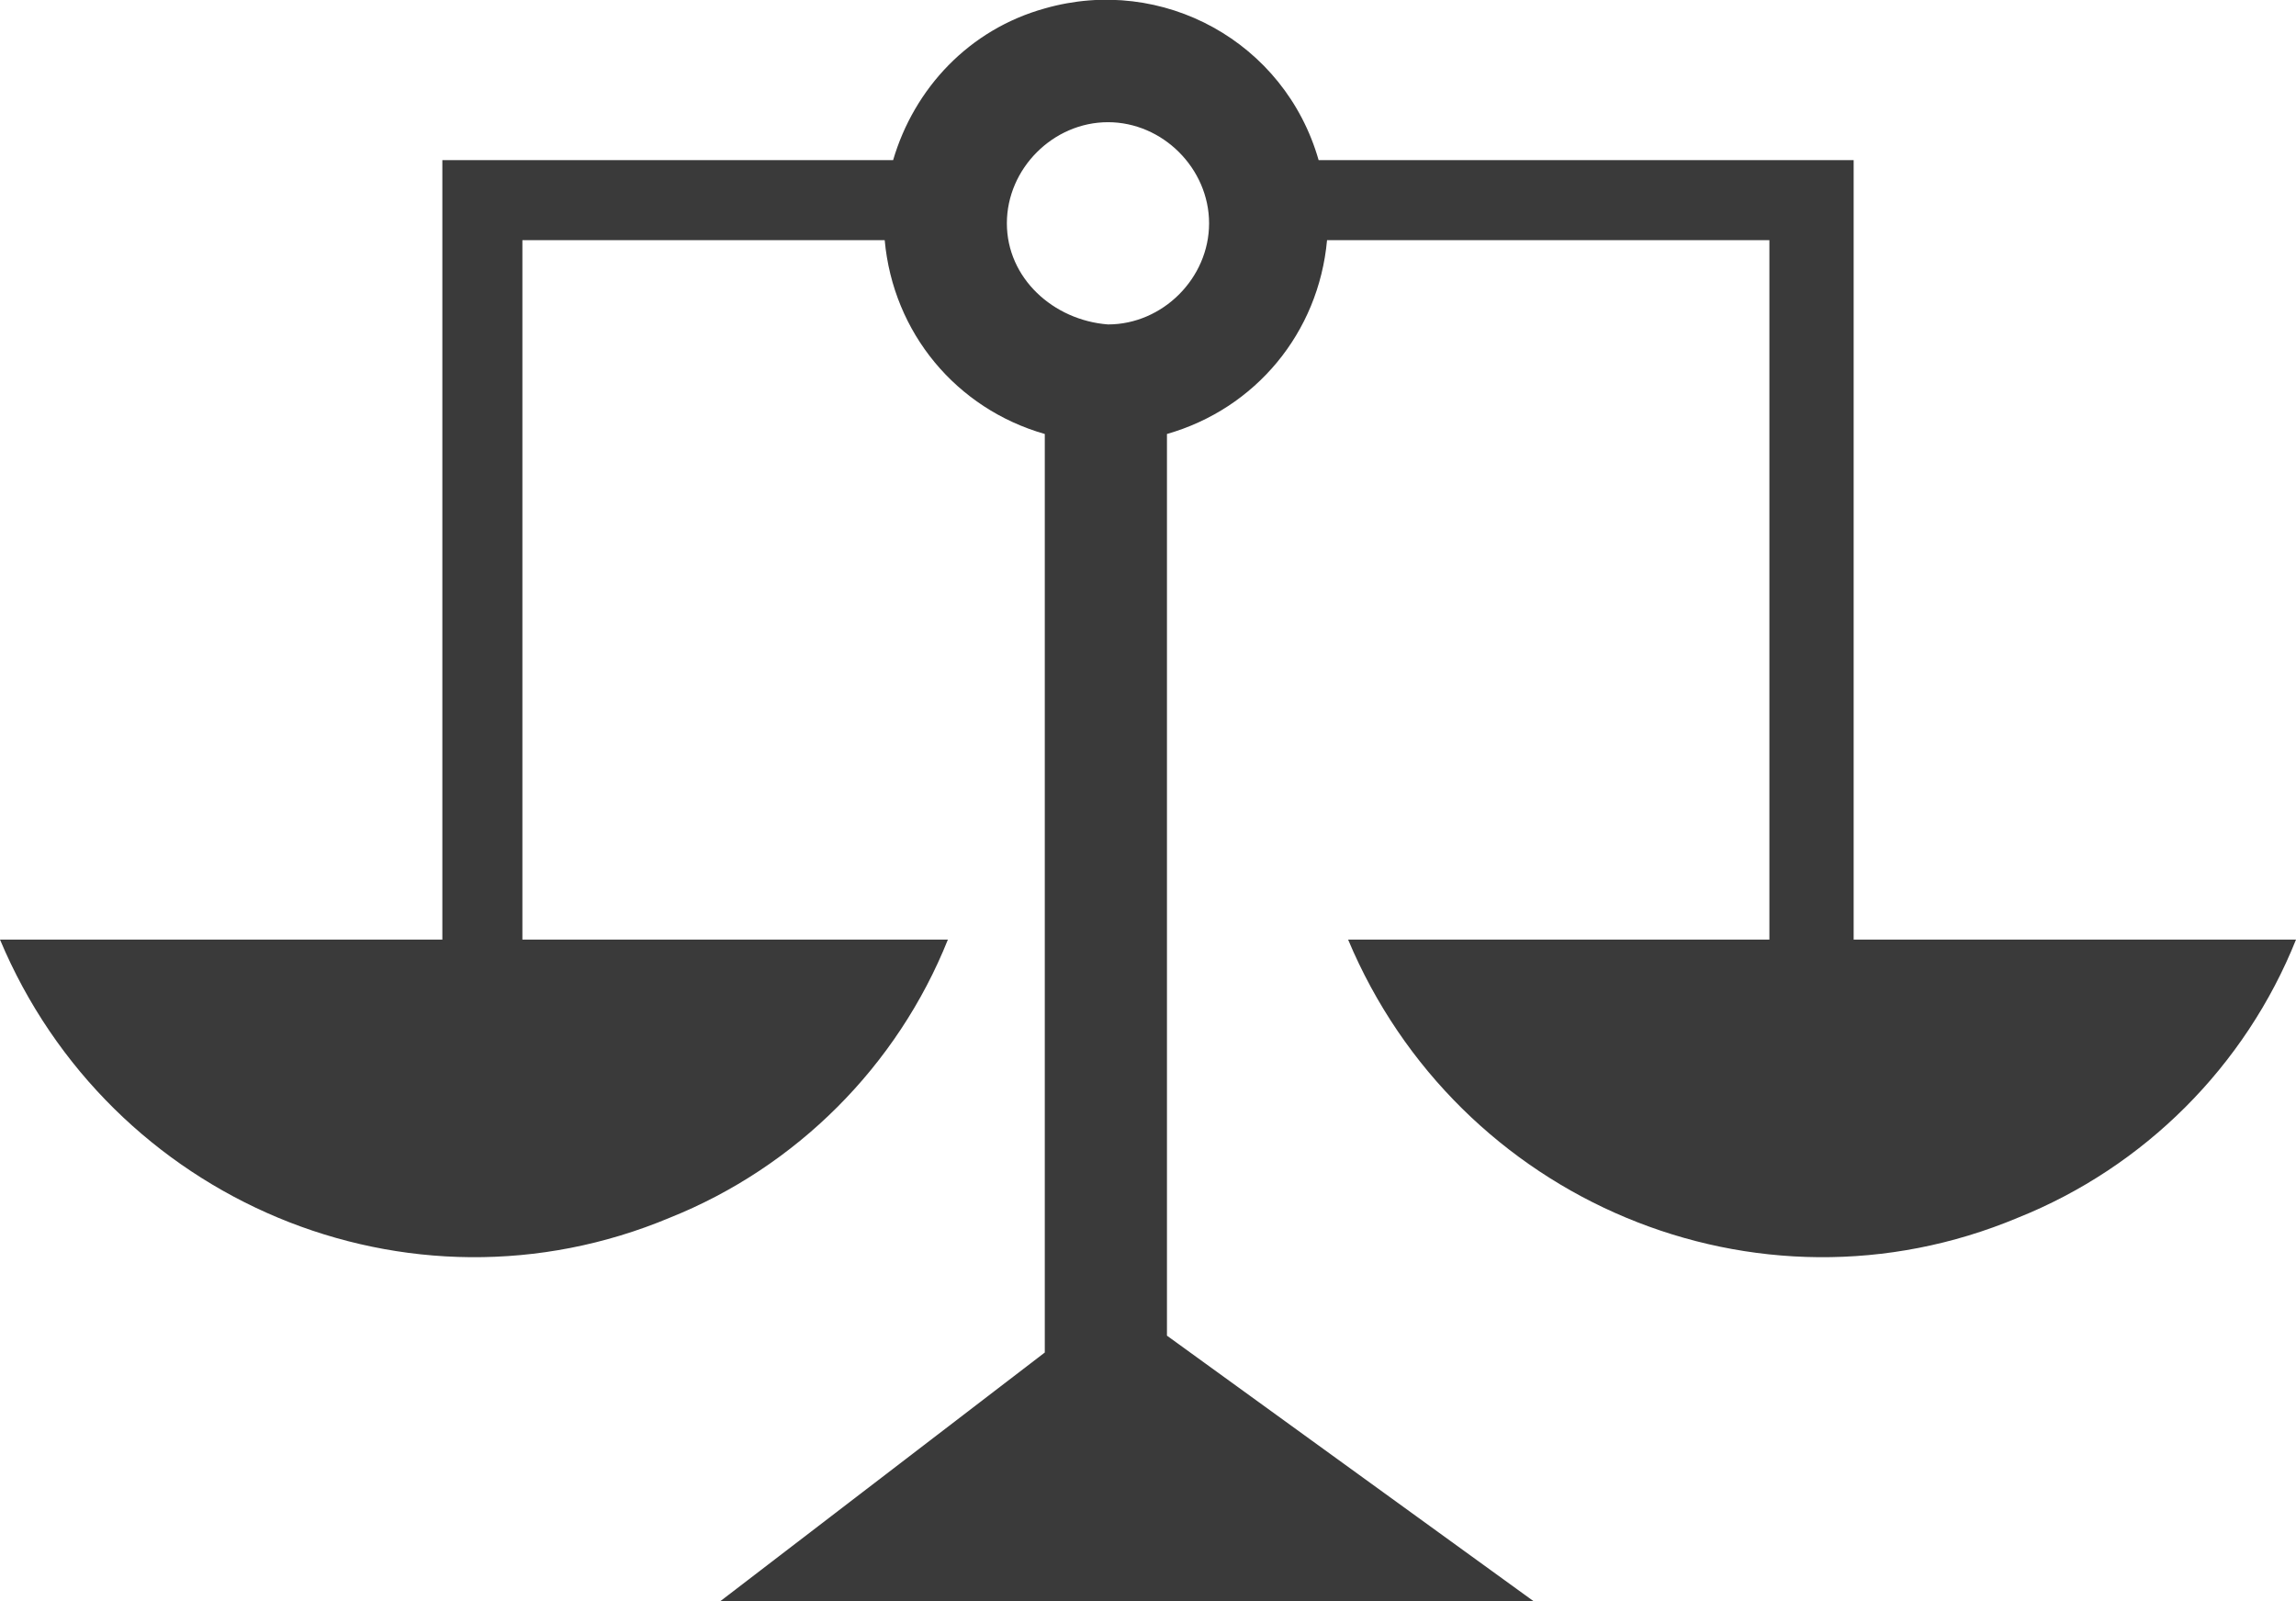 <?xml version="1.0" encoding="utf-8"?>
<!-- Generator: Adobe Illustrator 23.0.1, SVG Export Plug-In . SVG Version: 6.00 Build 0)  -->
<svg version="1.1" id="Layer_1" xmlns="http://www.w3.org/2000/svg" xmlns:xlink="http://www.w3.org/1999/xlink" x="0px" y="0px"
	 width="54.5px" height="38px" viewBox="0 0 54.5 38" enable-background="new 0 0 54.5 38" xml:space="preserve">
<path id="Path_578" fill-rule="evenodd" clip-rule="evenodd" fill="#3A3A3A" d="M12.4,5.7H21c0.2,2.2,1.7,4,3.8,4.6v21.8L17.1,38
	h19.3l-8.7-6.3V10.3c2.1-0.6,3.6-2.4,3.8-4.6h10.5v16.6H32c2.6,6.2,9.7,9.2,15.9,6.6c3-1.2,5.4-3.6,6.6-6.6H44V3.8H31.3
	c-0.8-2.8-3.7-4.4-6.5-3.6c-1.8,0.5-3.1,1.9-3.6,3.6H10.5v18.5H0c2.6,6.2,9.7,9.2,15.9,6.6c3-1.2,5.4-3.6,6.6-6.6H12.4V5.7z
	 M23.9,5.3c0-1.3,1.1-2.4,2.4-2.4c1.3,0,2.4,1.1,2.4,2.4c0,1.3-1.1,2.4-2.4,2.4C25,7.6,23.9,6.6,23.9,5.3L23.9,5.3z"/>
</svg>
